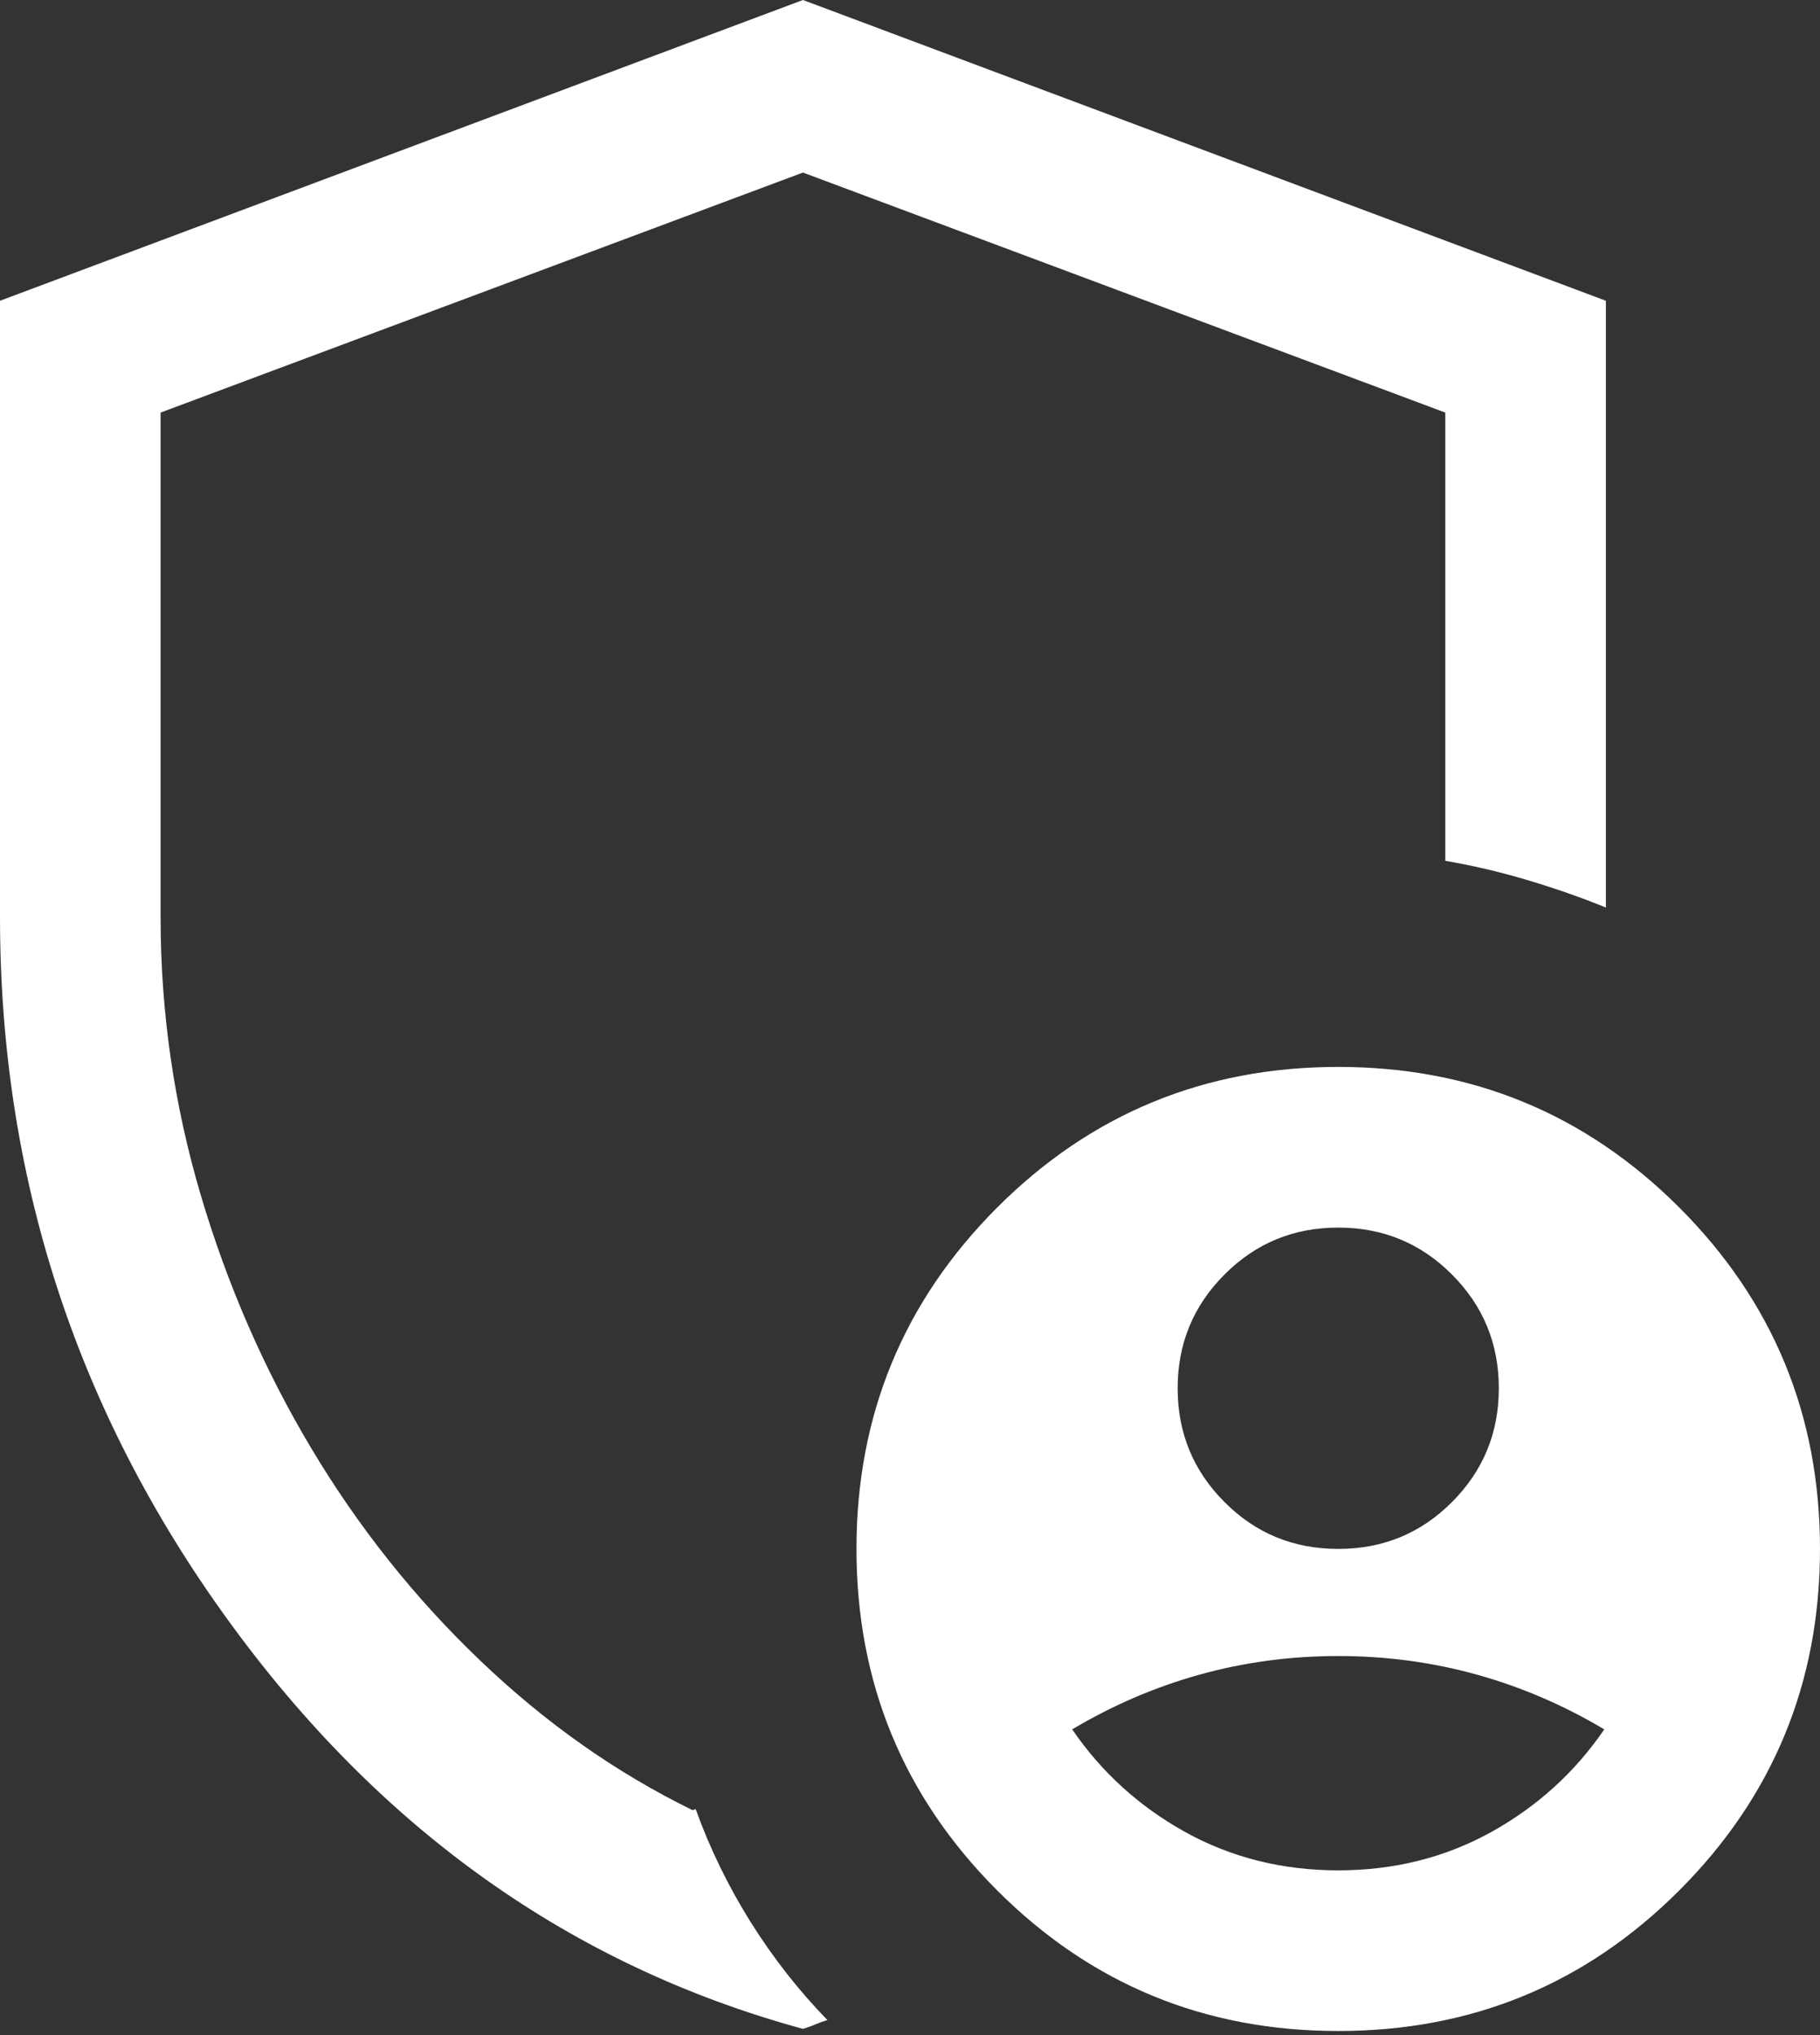 <svg width="17" height="19" viewBox="0 0 17 19" fill="none" xmlns="http://www.w3.org/2000/svg">
<rect x="0" y="0" width="17" height="19" fill="#333333" stroke="none"/>
<path d="M12.5 14.461C12.917 14.461 13.271 14.316 13.562 14.024C13.854 13.732 14 13.378 14 12.961C14 12.545 13.854 12.191 13.562 11.899C13.271 11.607 12.917 11.461 12.5 11.461C12.083 11.461 11.729 11.607 11.438 11.899C11.146 12.191 11 12.545 11 12.961C11 13.378 11.146 13.732 11.438 14.024C11.729 14.316 12.083 14.461 12.5 14.461ZM12.5 17.462C13.023 17.462 13.5 17.342 13.93 17.104C14.36 16.865 14.711 16.546 14.985 16.146C14.611 15.923 14.217 15.753 13.8 15.636C13.383 15.52 12.95 15.461 12.5 15.461C12.05 15.461 11.617 15.52 11.2 15.636C10.783 15.753 10.389 15.923 10.015 16.146C10.289 16.546 10.64 16.865 11.07 17.104C11.5 17.342 11.977 17.462 12.5 17.462ZM7.5 18.942C5.337 18.352 3.546 17.079 2.128 15.123C0.709 13.167 0 10.979 0 8.562V2.808L7.5 0L15 2.808V8.473C14.767 8.378 14.522 8.293 14.265 8.216C14.009 8.14 13.754 8.08 13.5 8.037V3.852L7.5 1.611L1.5 3.852V8.562C1.5 9.447 1.625 10.312 1.875 11.157C2.125 12.001 2.47 12.79 2.909 13.524C3.348 14.258 3.872 14.917 4.483 15.501C5.093 16.085 5.755 16.551 6.469 16.9L6.498 16.89C6.63 17.257 6.801 17.608 7.011 17.944C7.222 18.28 7.461 18.585 7.729 18.86C7.687 18.872 7.649 18.886 7.614 18.901C7.58 18.916 7.542 18.929 7.5 18.942ZM12.5 18.962C11.251 18.962 10.189 18.524 9.313 17.648C8.438 16.772 8 15.71 8 14.461C8 13.213 8.438 12.151 9.313 11.275C10.189 10.399 11.251 9.961 12.5 9.961C13.749 9.961 14.811 10.399 15.687 11.275C16.562 12.151 17 13.213 17 14.461C17 15.71 16.562 16.772 15.687 17.648C14.811 18.524 13.749 18.962 12.5 18.962Z" fill="white"/>
</svg>
